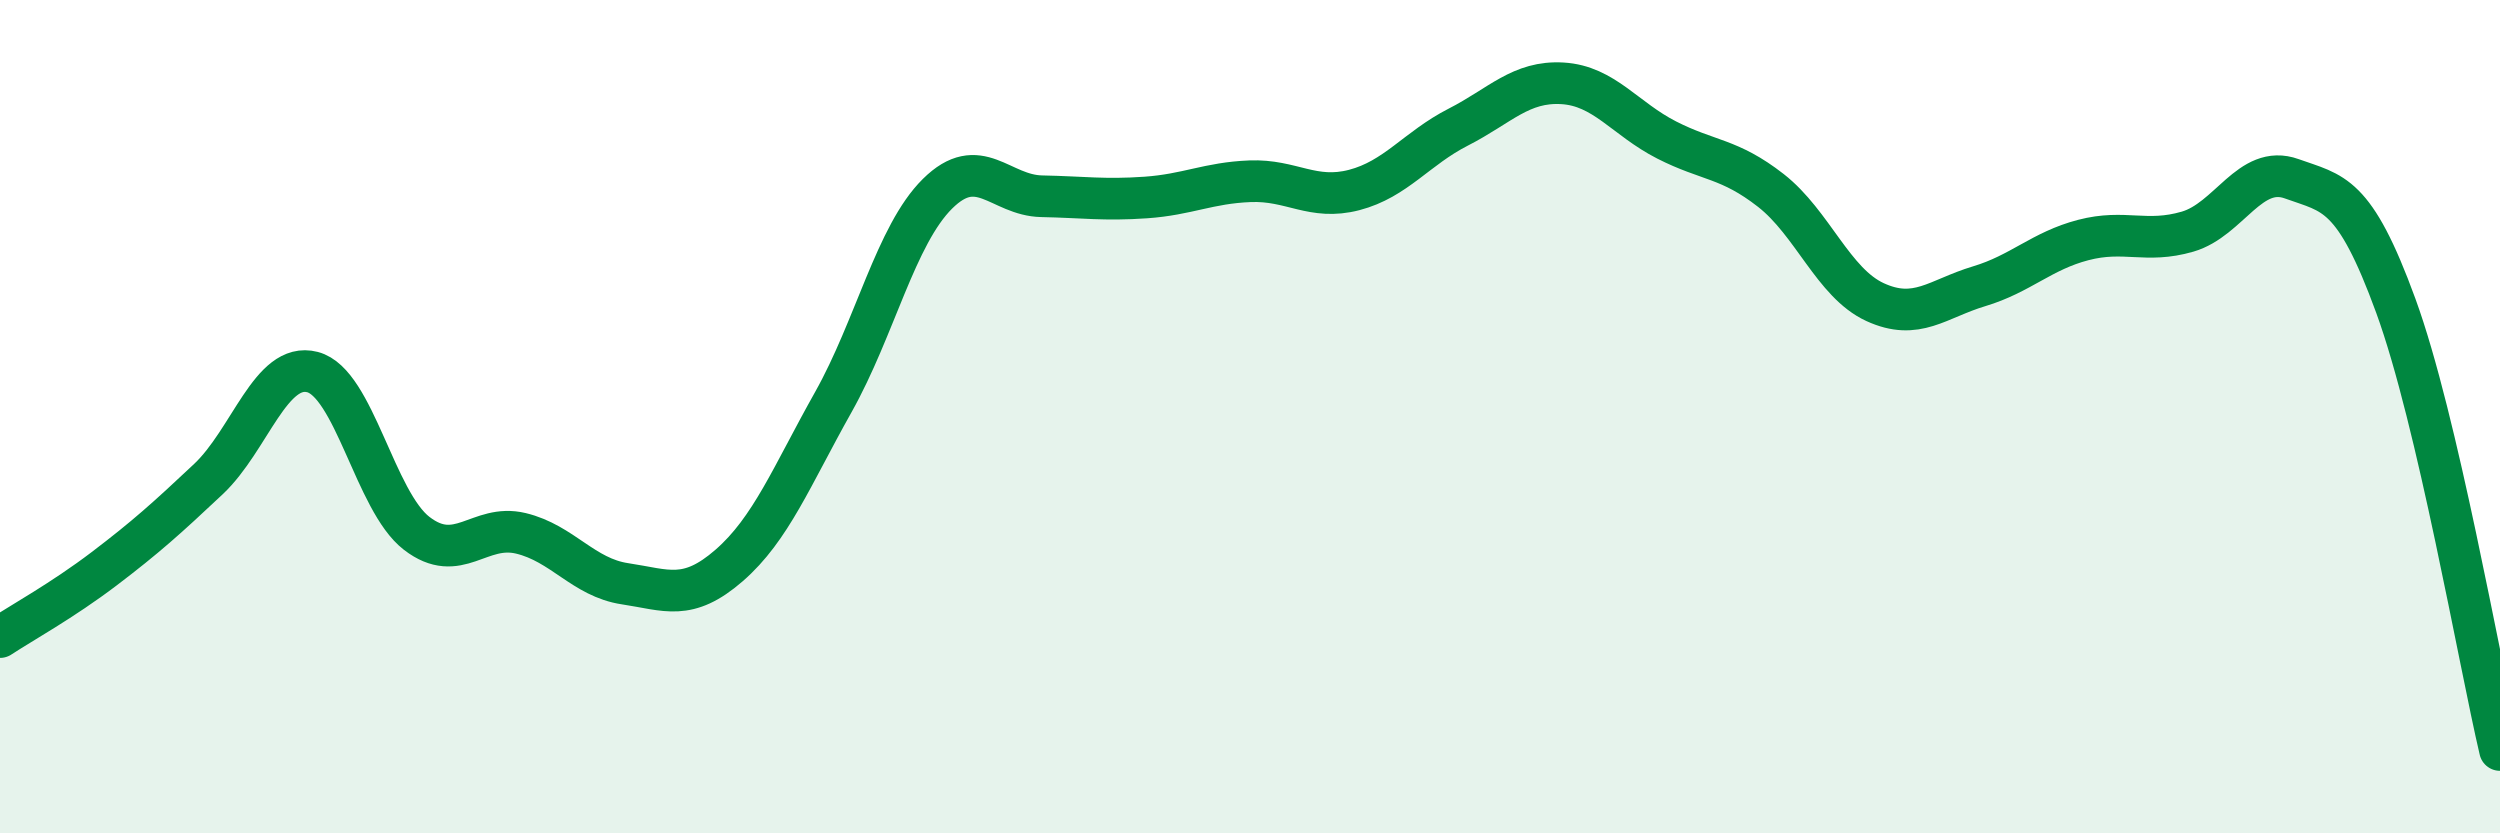 
    <svg width="60" height="20" viewBox="0 0 60 20" xmlns="http://www.w3.org/2000/svg">
      <path
        d="M 0,15.29 C 0.5,14.96 1.5,14.41 2.5,13.65 C 3.5,12.89 4,12.44 5,11.5 C 6,10.56 6.5,8.67 7.5,8.93 C 8.5,9.19 9,12.03 10,12.8 C 11,13.57 11.5,12.56 12.5,12.8 C 13.5,13.04 14,13.86 15,14.01 C 16,14.16 16.5,14.44 17.5,13.57 C 18.5,12.7 19,11.43 20,9.65 C 21,7.87 21.5,5.64 22.5,4.65 C 23.5,3.66 24,4.69 25,4.71 C 26,4.73 26.5,4.81 27.5,4.74 C 28.5,4.67 29,4.39 30,4.35 C 31,4.31 31.5,4.82 32.5,4.56 C 33.5,4.3 34,3.56 35,3.05 C 36,2.54 36.5,1.94 37.5,2 C 38.5,2.06 39,2.85 40,3.36 C 41,3.87 41.5,3.79 42.5,4.57 C 43.5,5.35 44,6.79 45,7.25 C 46,7.71 46.5,7.17 47.5,6.87 C 48.5,6.57 49,6.02 50,5.76 C 51,5.5 51.5,5.85 52.5,5.56 C 53.5,5.27 54,3.93 55,4.29 C 56,4.65 56.5,4.6 57.5,7.34 C 58.5,10.08 59.5,15.87 60,18L60 20L0 20Z"
        fill="#008740"
        opacity="0.1"
        stroke-linecap="round"
        stroke-linejoin="round"
      />
      <path
        d="M 0,15.29 C 0.5,14.96 1.5,14.41 2.5,13.65 C 3.5,12.89 4,12.44 5,11.5 C 6,10.56 6.5,8.67 7.5,8.93 C 8.5,9.19 9,12.03 10,12.8 C 11,13.57 11.5,12.56 12.5,12.8 C 13.5,13.04 14,13.86 15,14.01 C 16,14.16 16.5,14.44 17.5,13.57 C 18.5,12.7 19,11.43 20,9.65 C 21,7.87 21.5,5.64 22.5,4.65 C 23.5,3.66 24,4.69 25,4.71 C 26,4.73 26.5,4.81 27.5,4.74 C 28.5,4.67 29,4.39 30,4.35 C 31,4.31 31.5,4.82 32.5,4.56 C 33.5,4.3 34,3.56 35,3.05 C 36,2.54 36.5,1.94 37.5,2 C 38.5,2.06 39,2.85 40,3.36 C 41,3.87 41.5,3.79 42.5,4.57 C 43.5,5.35 44,6.79 45,7.25 C 46,7.71 46.5,7.17 47.5,6.87 C 48.5,6.57 49,6.02 50,5.76 C 51,5.5 51.5,5.85 52.5,5.56 C 53.5,5.27 54,3.93 55,4.29 C 56,4.65 56.5,4.6 57.5,7.34 C 58.5,10.08 59.5,15.87 60,18"
        stroke="#008740"
        stroke-width="1"
        fill="none"
        stroke-linecap="round"
        stroke-linejoin="round"
      />
    </svg>
  